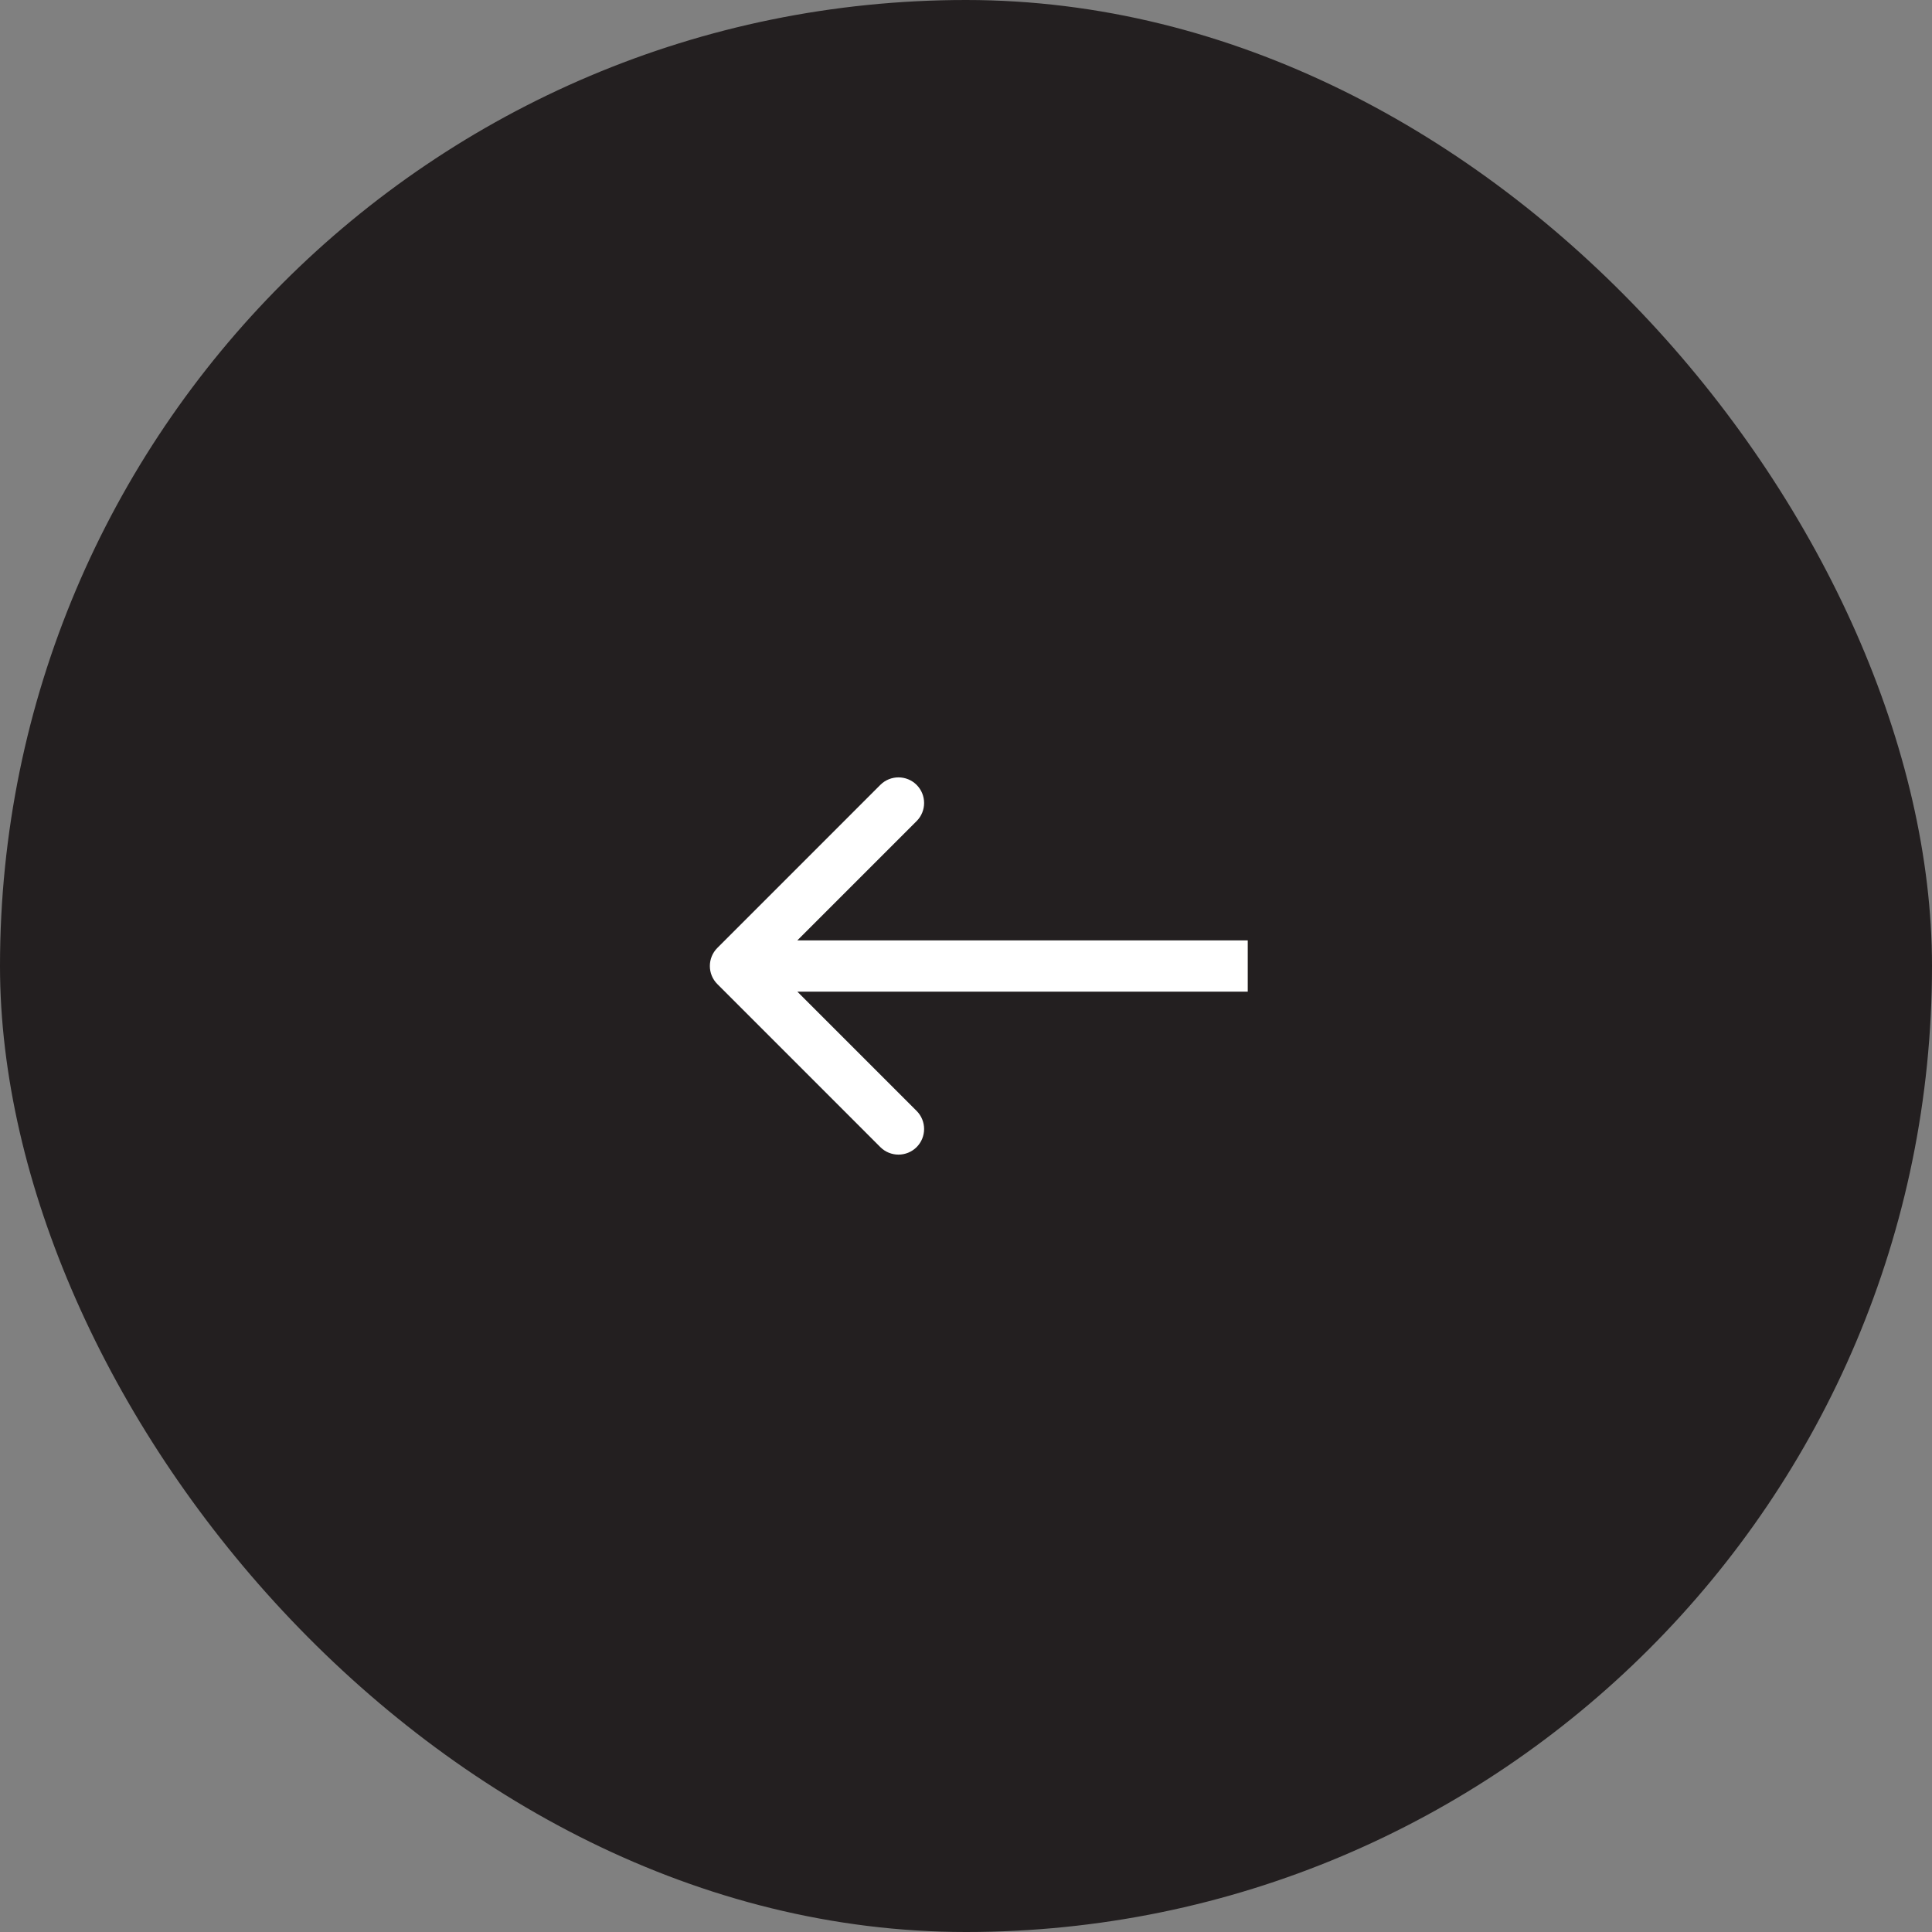 
<svg width="48" height="48" viewBox="0 0 48 48" fill="none" xmlns="http://www.w3.org/2000/svg">
<rect x="0" y="0" width="48" height="48" fill="#808080" stroke="none"/>
<rect width="48" height="48" rx="24" fill="#231F20"/>
<path d="M17.823 23.55C17.574 23.799 17.574 24.202 17.823 24.45L21.872 28.5C22.121 28.748 22.524 28.748 22.773 28.5C23.021 28.251 23.021 27.849 22.773 27.6L19.173 24L22.773 20.4C23.021 20.152 23.021 19.749 22.773 19.5C22.524 19.252 22.121 19.252 21.872 19.5L17.823 23.55ZM31 23.364H18.273V24.637H31L31 23.364Z" fill="white"/>
</svg>
